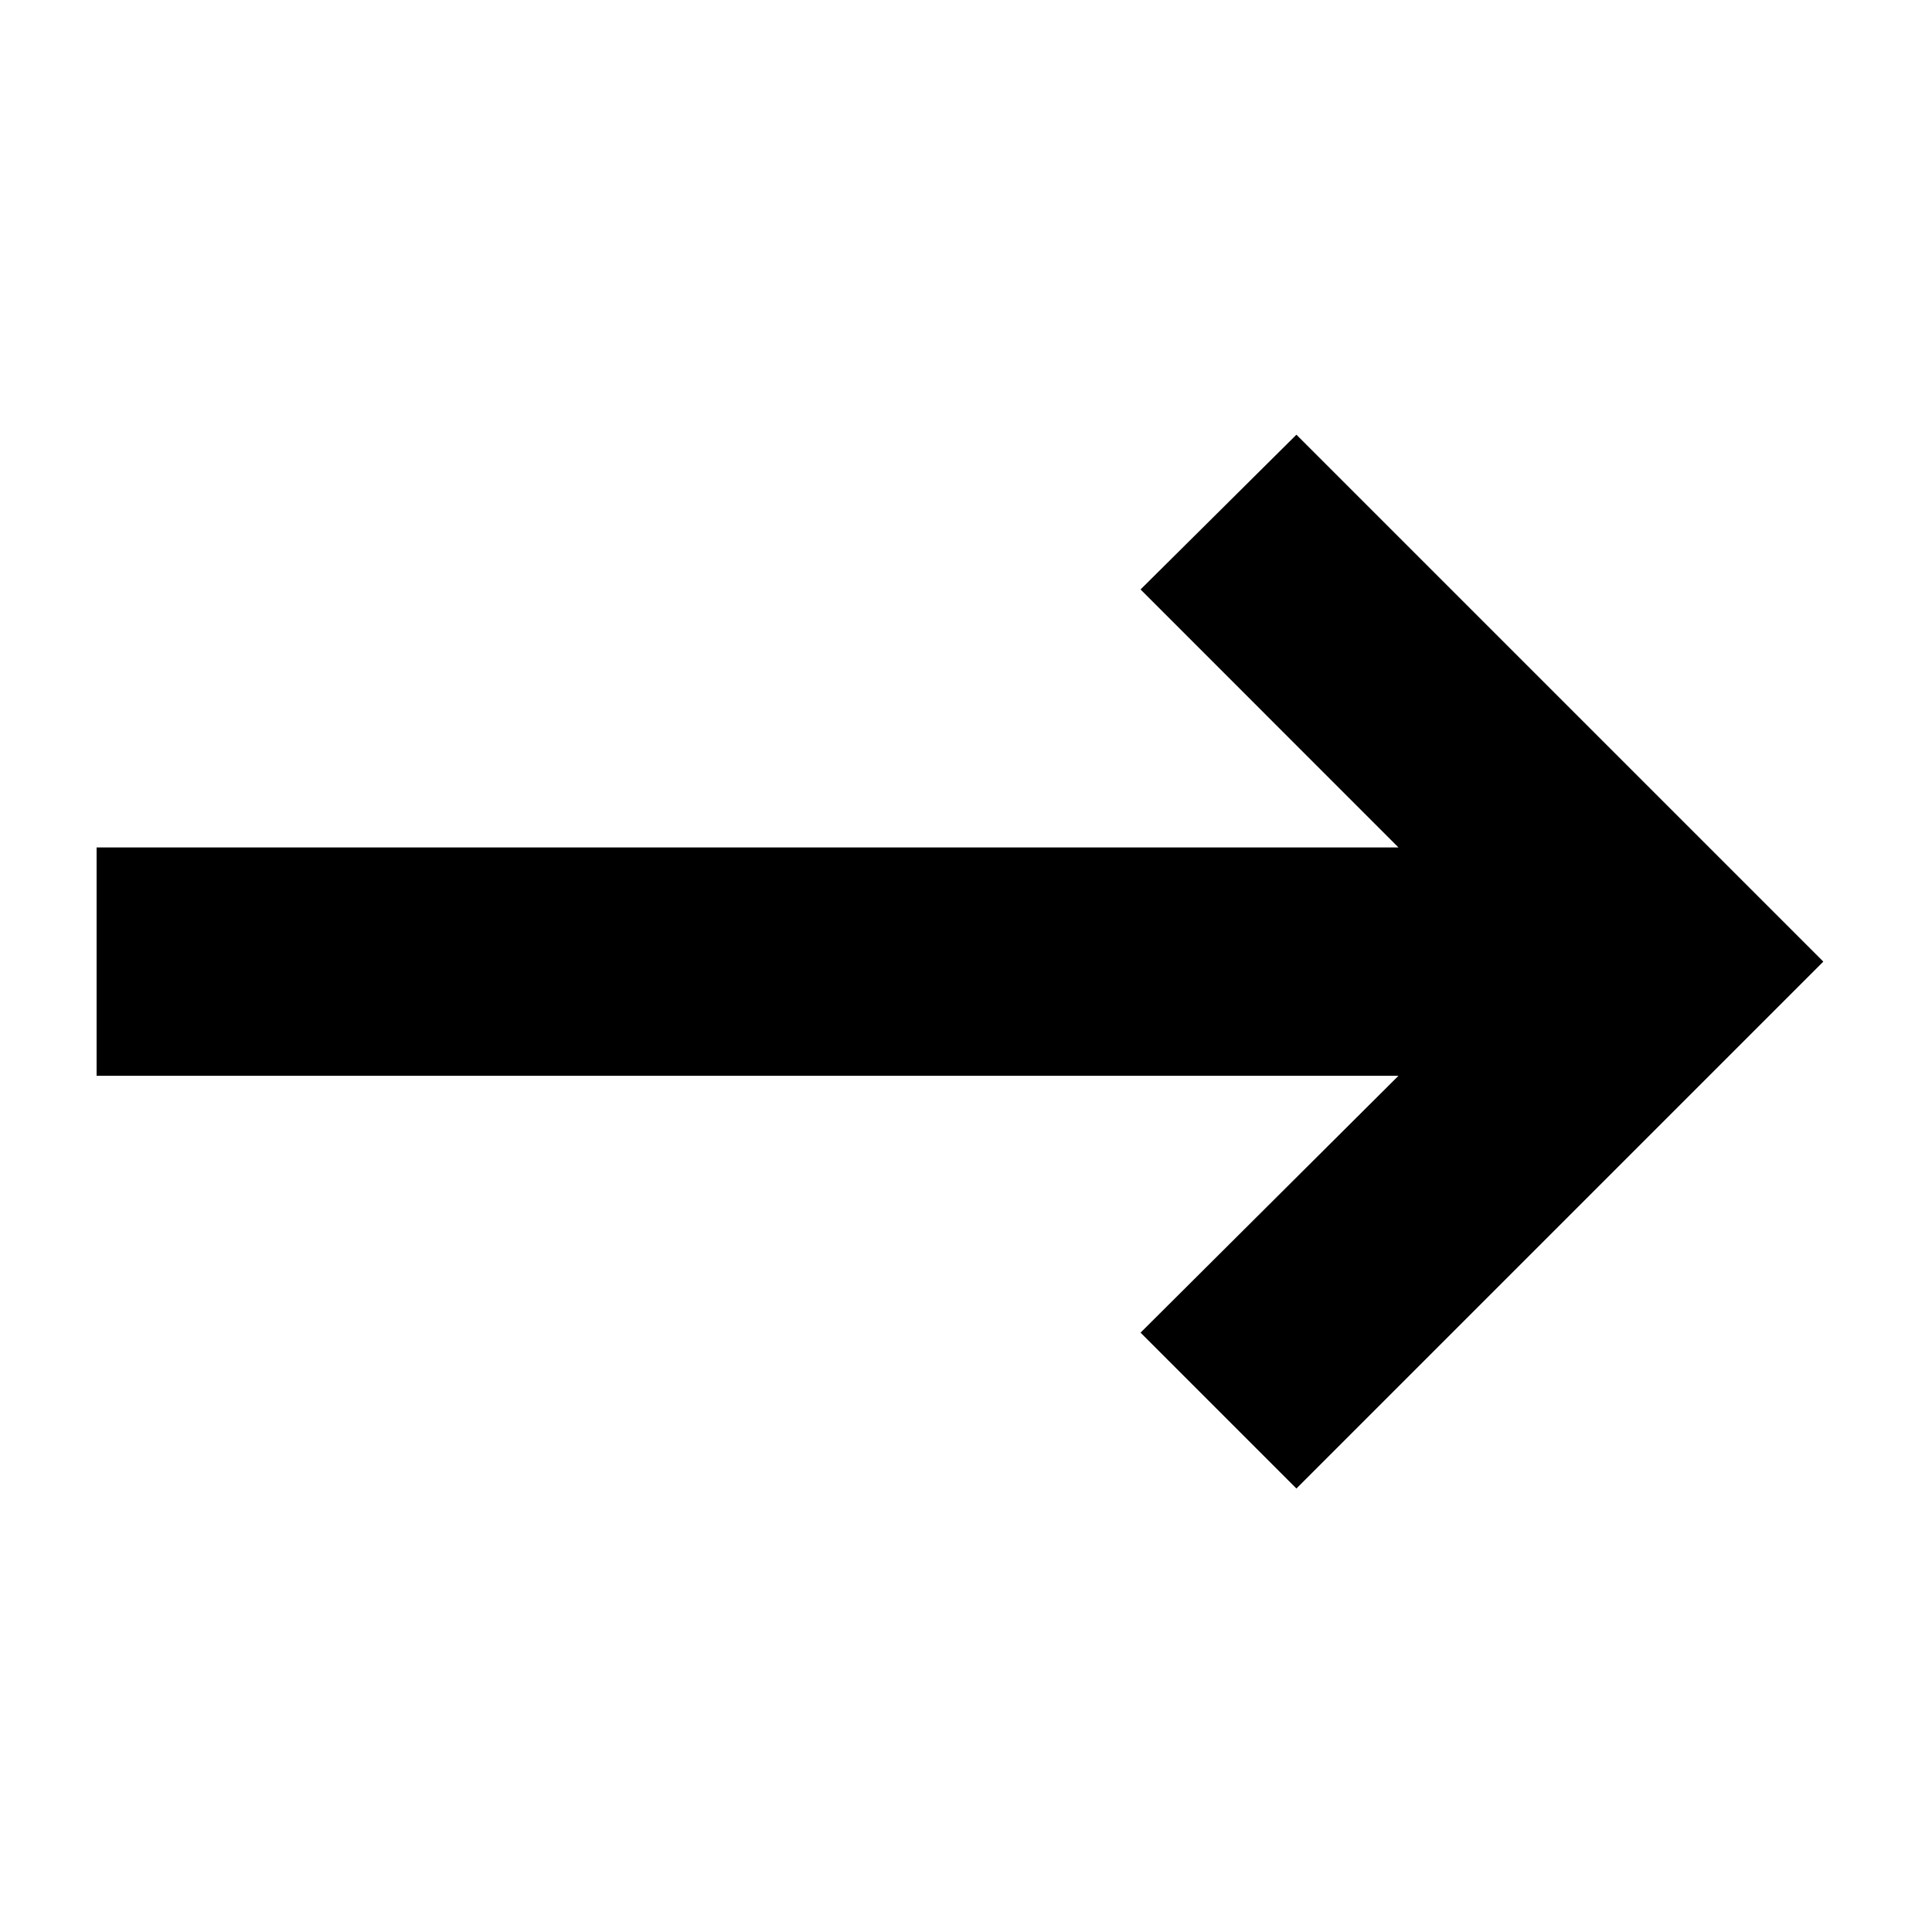 <svg width="40" height="40" viewBox="0 0 40 40" fill="none" xmlns="http://www.w3.org/2000/svg">
<path d="M26.841 30.818L37.75 19.909L26.841 9L23.614 12.204L28.954 17.546H2L2 22.273H28.954L23.614 27.591L26.841 30.818Z" fill="black"/>
</svg>
